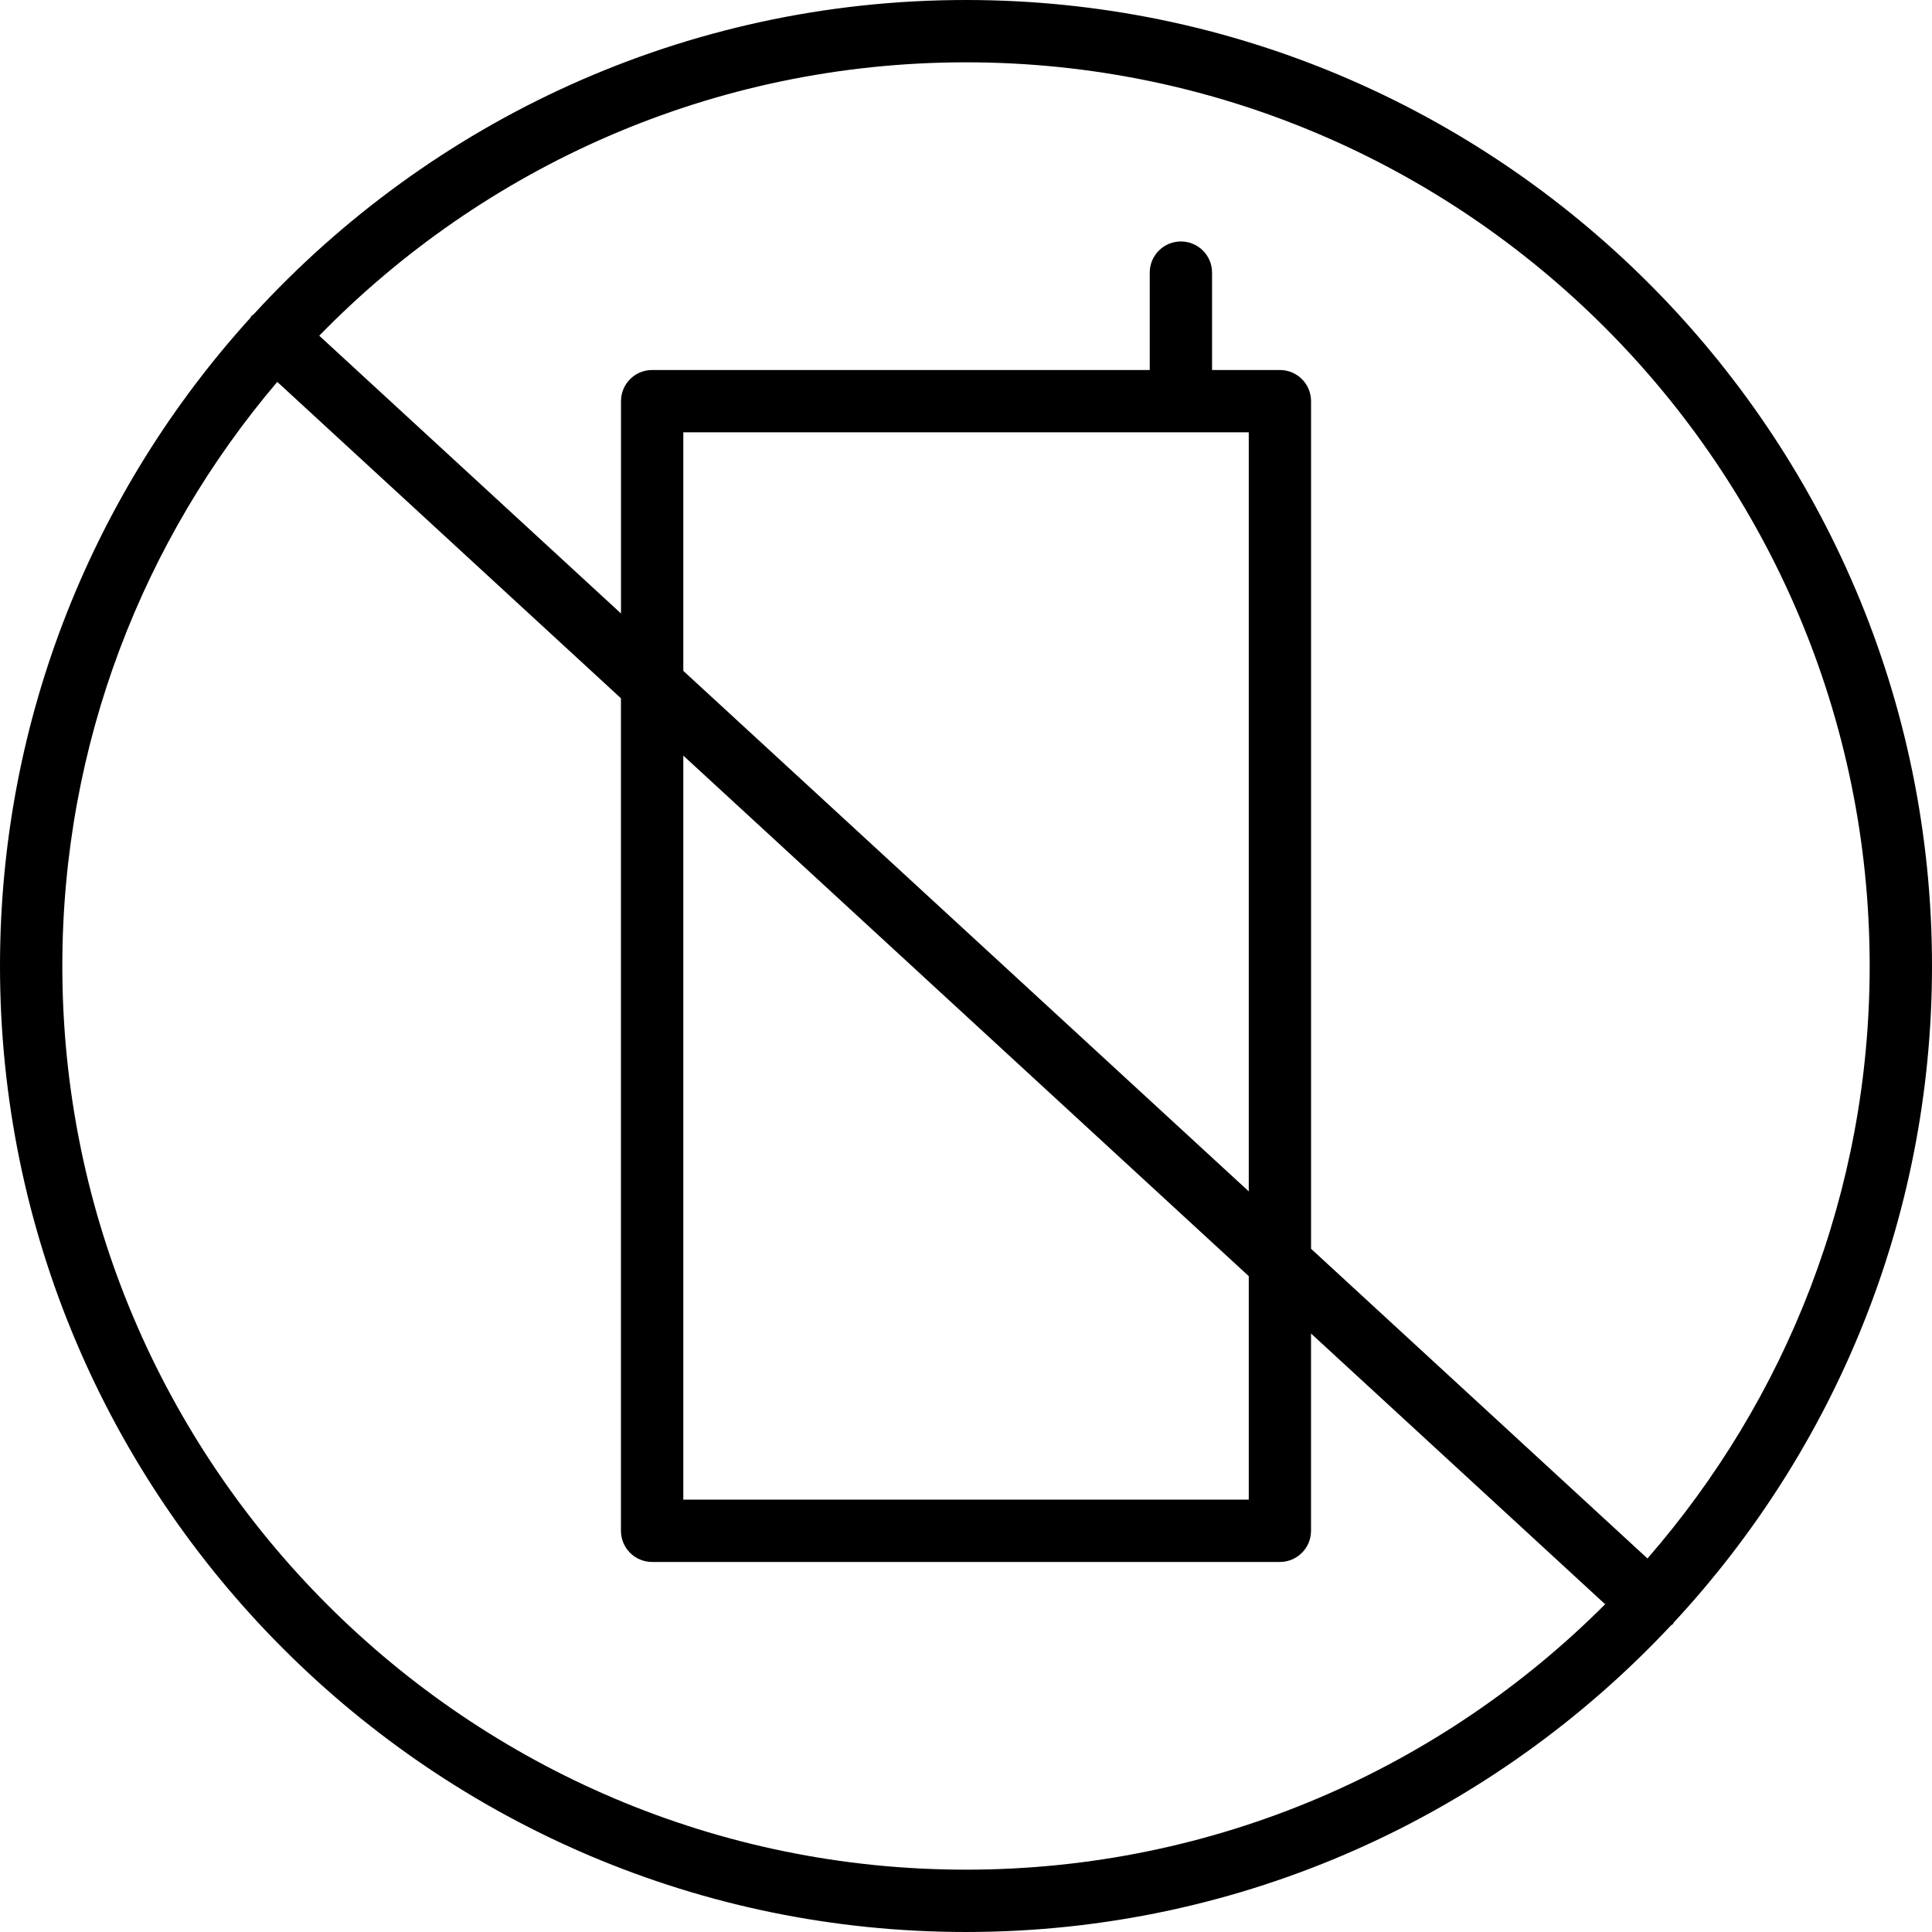 <?xml version="1.0" encoding="iso-8859-1"?>
<!-- Uploaded to: SVG Repo, www.svgrepo.com, Generator: SVG Repo Mixer Tools -->
<!DOCTYPE svg PUBLIC "-//W3C//DTD SVG 1.1//EN" "http://www.w3.org/Graphics/SVG/1.1/DTD/svg11.dtd">
<svg fill="#000000" version="1.1" id="Capa_1" xmlns="http://www.w3.org/2000/svg" xmlns:xlink="http://www.w3.org/1999/xlink" 
	 width="800px" height="800px" viewBox="0 0 217.267 217.267"
	 xml:space="preserve">
<g>
	<path d="M188.246,182.443c17.994-19.397,29.021-45.334,29.021-73.81C217.267,48.733,168.534,0,108.633,0
		C76.947,0,48.398,13.643,28.522,35.351c-0.074,0.067-0.166,0.094-0.228,0.164c-0.067,0.07-0.082,0.158-0.14,0.231
		C10.667,55.034,0,80.613,0,108.633c0,59.898,48.73,108.633,108.633,108.633c31.241,0,59.426-13.274,79.261-34.458
		c0.072-0.064,0.161-0.092,0.223-0.16C188.178,182.586,188.194,182.504,188.246,182.443z M108.633,7.009
		c56.034,0,101.625,45.586,101.625,101.625c0,25.475-9.445,48.772-24.989,66.626l-37.832-34.827V45.113
		c0-1.934-1.566-3.504-3.504-3.504h-7.628V30.658c0-1.934-1.567-3.504-3.504-3.504c-1.94,0-3.505,1.571-3.505,3.504v10.951H73.339
		c-1.939,0-3.504,1.571-3.504,3.504v23.876L35.902,37.752C54.373,18.807,80.144,7.009,108.633,7.009z M76.843,84.974l63.589,58.538
		v25.132H76.843V84.974z M76.843,75.443V48.617h63.589v85.361L76.843,75.443z M108.633,210.257
		c-56.034,0-101.624-45.59-101.624-101.624c0-25.031,9.115-47.96,24.172-65.688l38.648,35.579v93.625
		c0,1.934,1.567,3.504,3.504,3.504h70.595c1.941,0,3.505-1.57,3.505-3.504v-22.187l33.078,30.447
		C162.101,198.834,136.678,210.257,108.633,210.257z"/>
</g>
</svg>